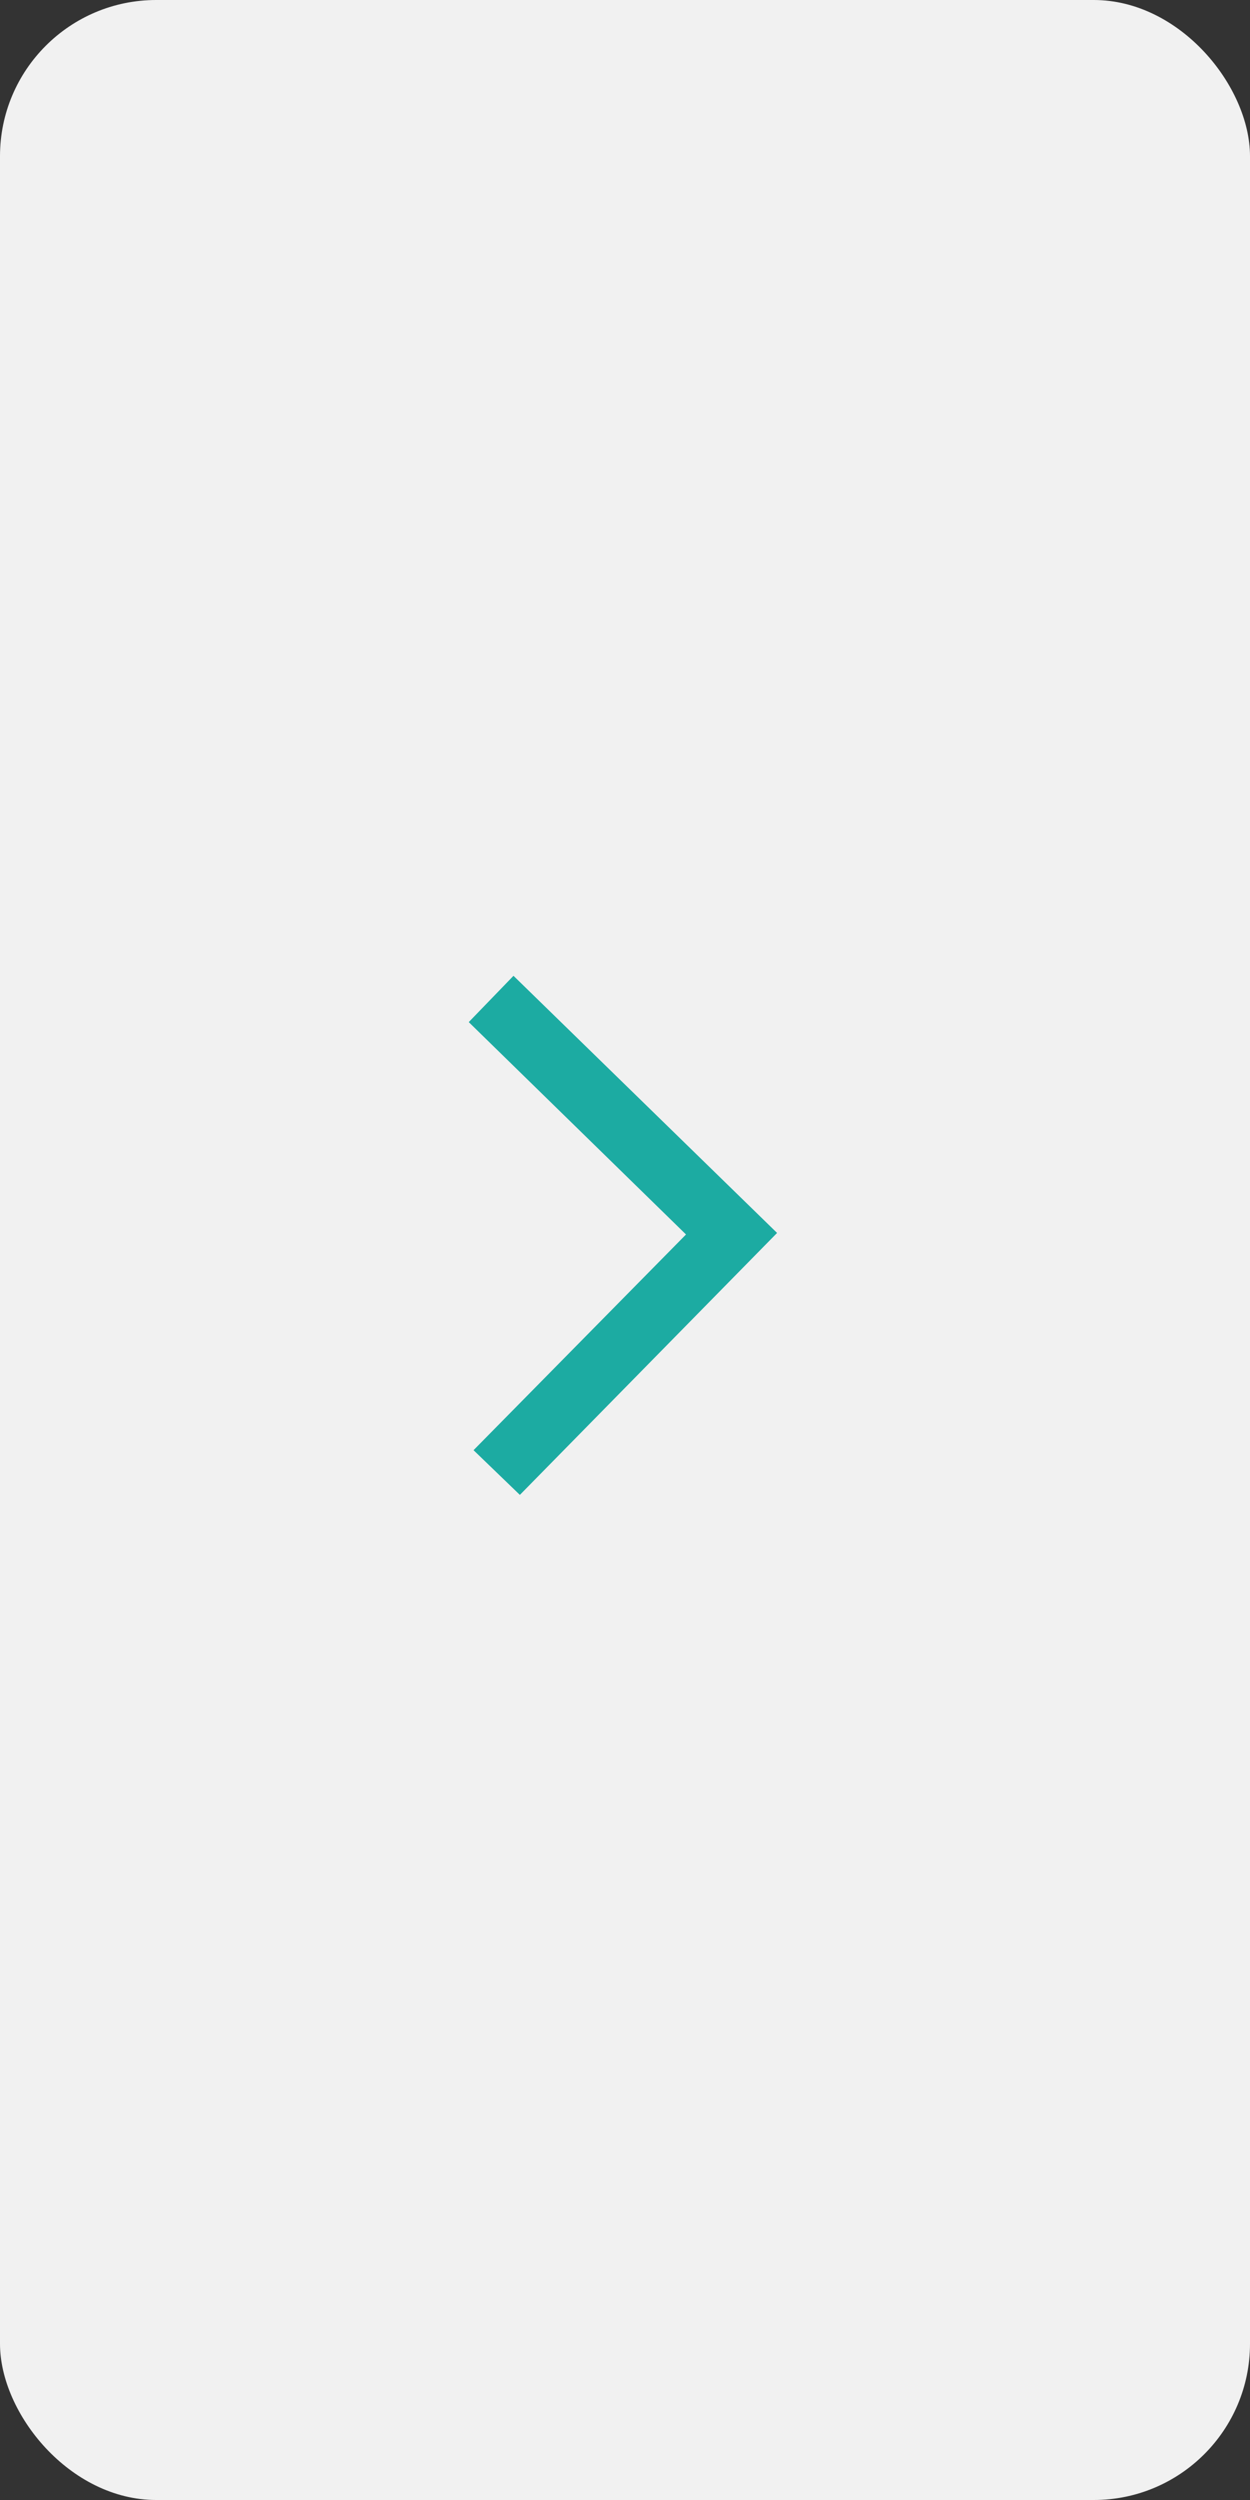 <svg xmlns="http://www.w3.org/2000/svg" width="48" height="96" viewBox="0 0 48 96">
    <rect x="0" y="0" width="48" height="96" fill="#333333" stroke="none"/>
    <defs>
        <style>
            .cls-1{fill:#f1f1f1}.cls-2{fill:#1caba2}
        </style>
    </defs>
    <g id="Group_3070" data-name="Group 3070" transform="translate(-1181 -363)">
        <rect id="Rectangle_3683" width="48" height="96" class="cls-1" data-name="Rectangle 3683" rx="6" transform="translate(1181 363)"/>
        <path id="Path_2423" d="M18.155 0L10 8.343 1.717.184 0 1.963l10.059 9.877 9.874-10.122z" class="cls-2" data-name="Path 2423" transform="rotate(-90 809.702 -389.298)"/>
    </g>
</svg>
